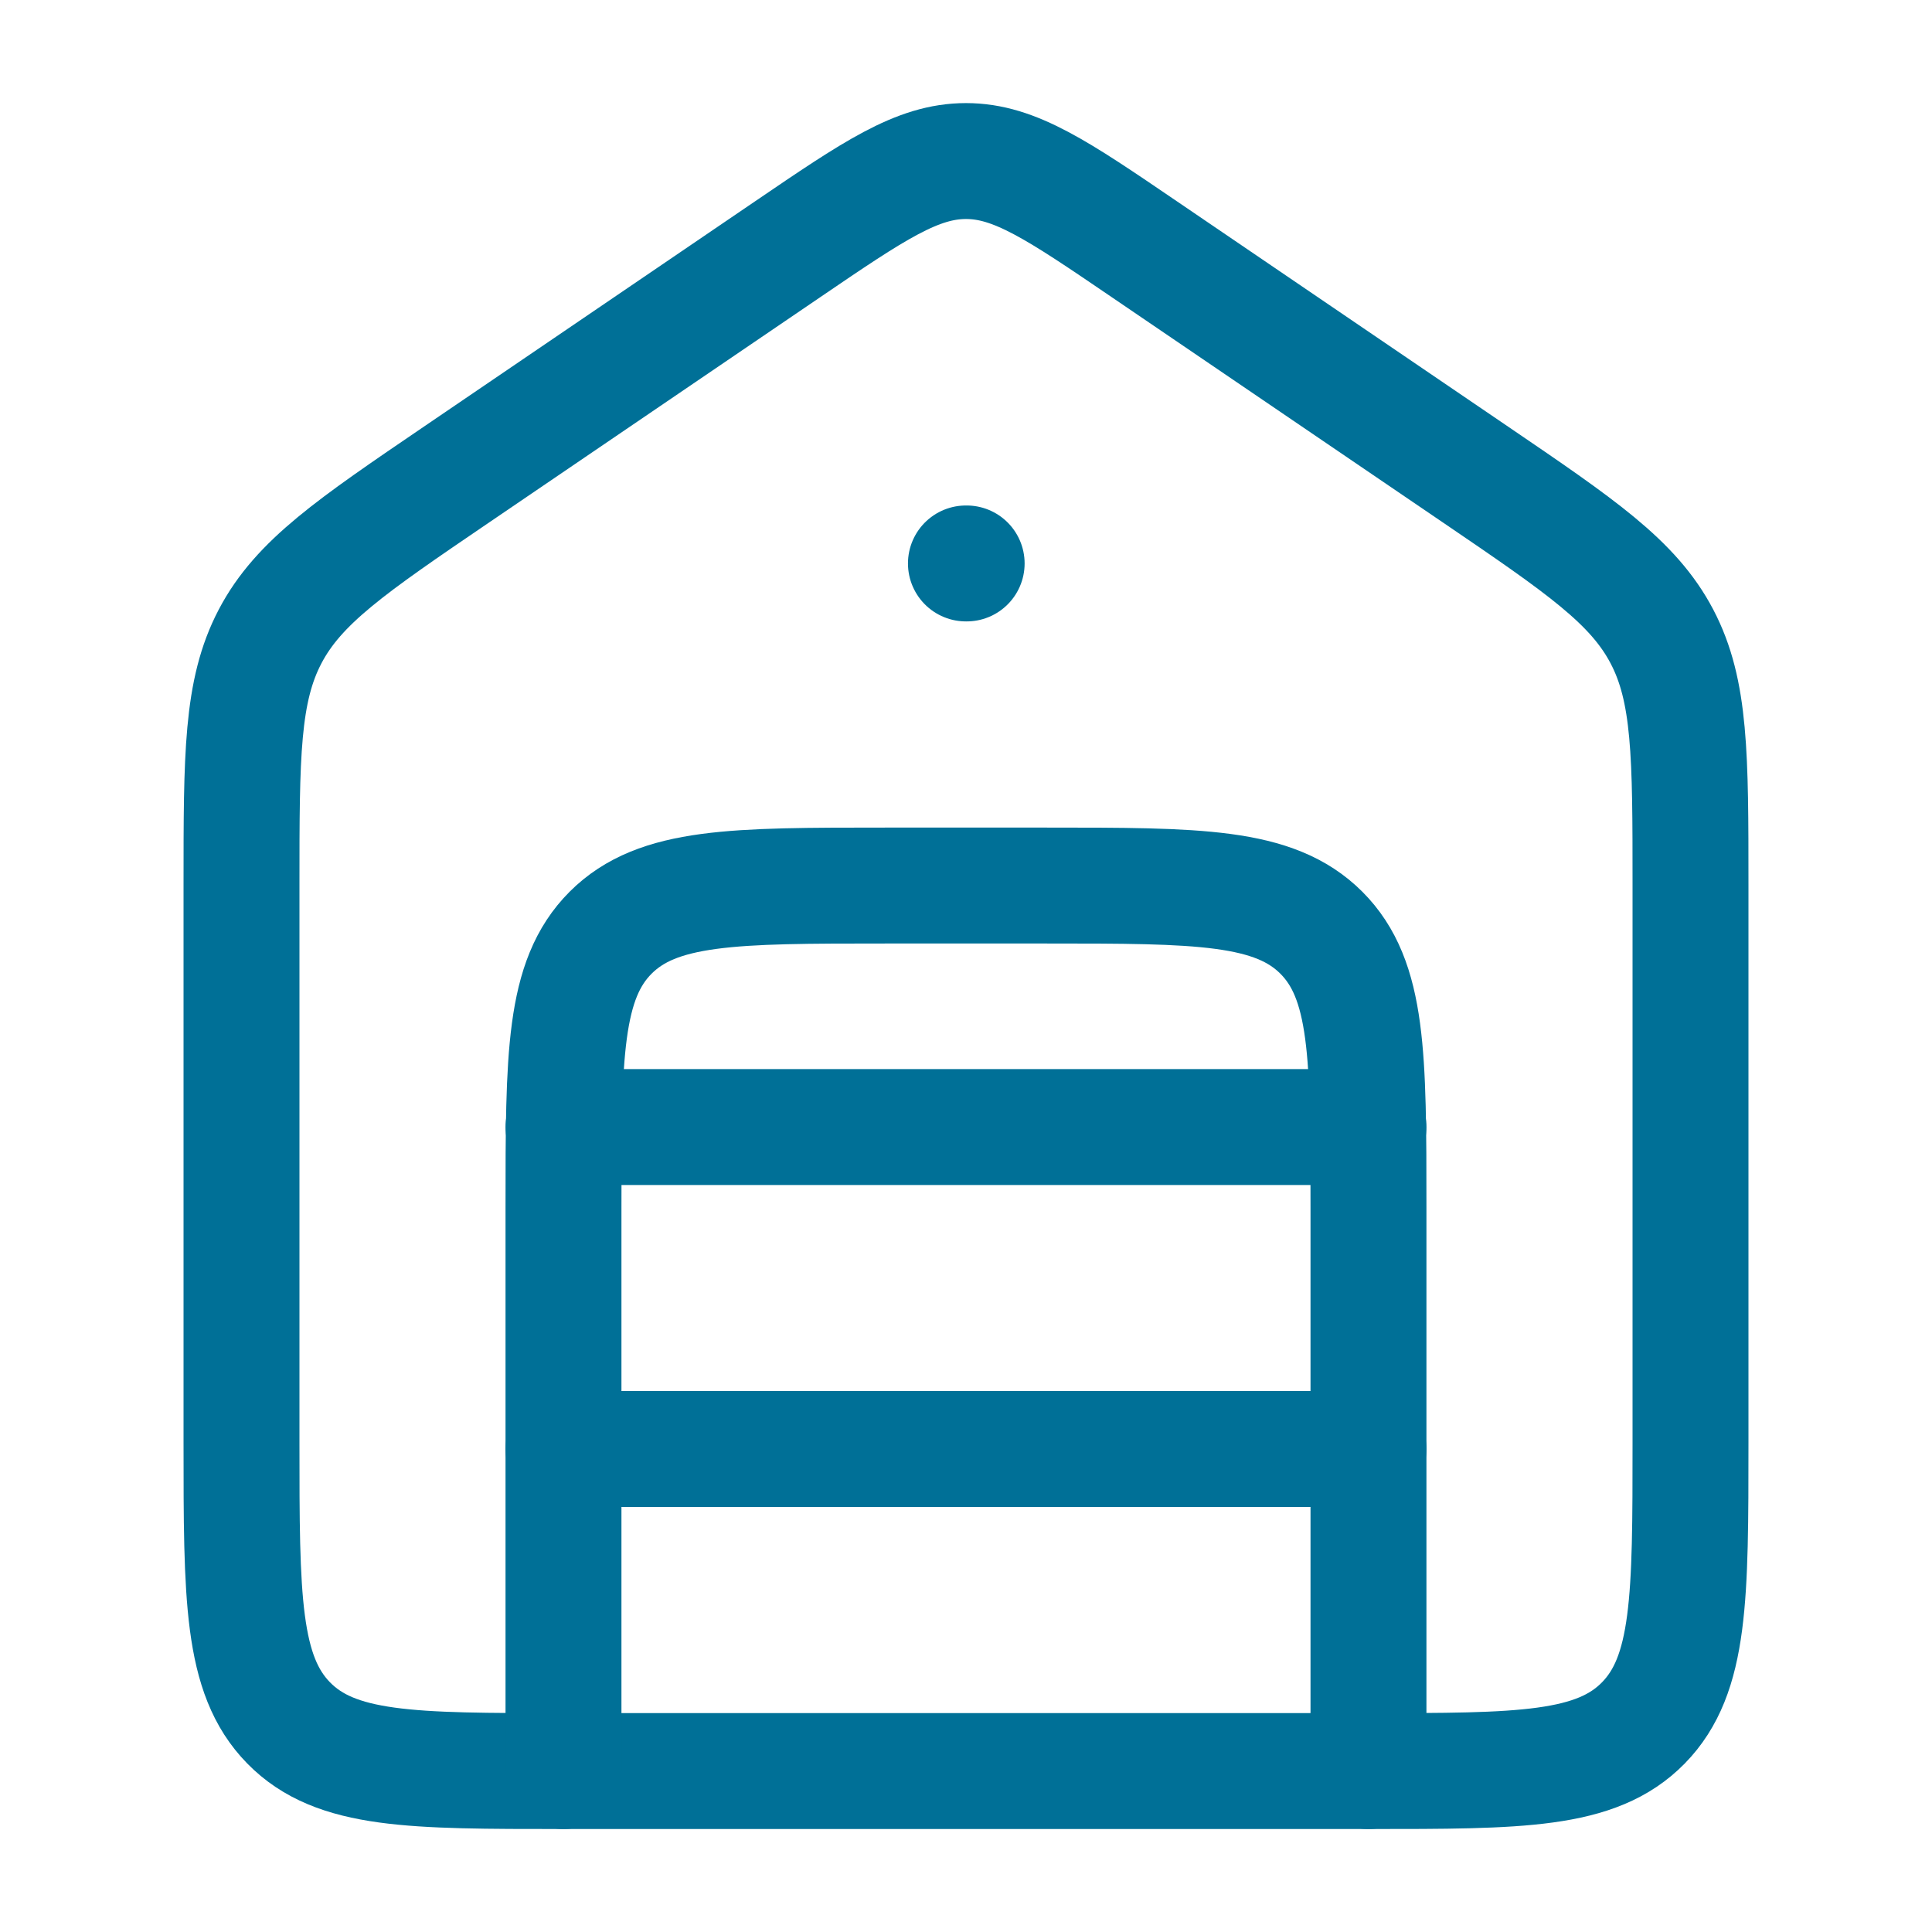 <?xml version="1.0" encoding="UTF-8"?>
<svg xmlns="http://www.w3.org/2000/svg" width="50" height="50" viewBox="0 0 50 50" fill="none">
  <path d="M20.378 6.455L11.816 12.28C9.091 14.134 7.729 15.061 6.99 16.471C6.25 17.881 6.25 19.552 6.25 22.895V37.33C6.25 41.339 6.25 43.344 7.47 44.589C8.691 45.835 10.655 45.835 14.583 45.835H35.417C39.345 45.835 41.309 45.835 42.53 44.589C43.75 43.344 43.75 41.339 43.75 37.33V22.895C43.75 19.552 43.75 17.881 43.01 16.471C42.271 15.061 40.908 14.134 38.184 12.28L29.622 6.455C27.382 4.93 26.262 4.168 25 4.168C23.738 4.168 22.618 4.93 20.378 6.455Z" stroke="#007097" stroke-width="3" stroke-linecap="round" stroke-linejoin="round"></path>
  <path d="M14.583 45.835V31.251C14.583 27.323 14.583 25.359 15.803 24.138C17.024 22.918 18.988 22.918 22.916 22.918H27.083C31.011 22.918 32.975 22.918 34.196 24.138C35.416 25.359 35.416 27.323 35.416 31.251V45.835" stroke="#007097" stroke-width="3" stroke-linecap="round" stroke-linejoin="round"></path>
  <path d="M14.583 29.168H35.416" stroke="#007097" stroke-width="3" stroke-linecap="round" stroke-linejoin="round"></path>
  <path d="M14.583 37.5H35.416" stroke="#007097" stroke-width="3" stroke-linecap="round" stroke-linejoin="round"></path>
  <path d="M25.017 14.582H24.998" stroke="#007097" stroke-width="3" stroke-linecap="round" stroke-linejoin="round"></path>
</svg>
